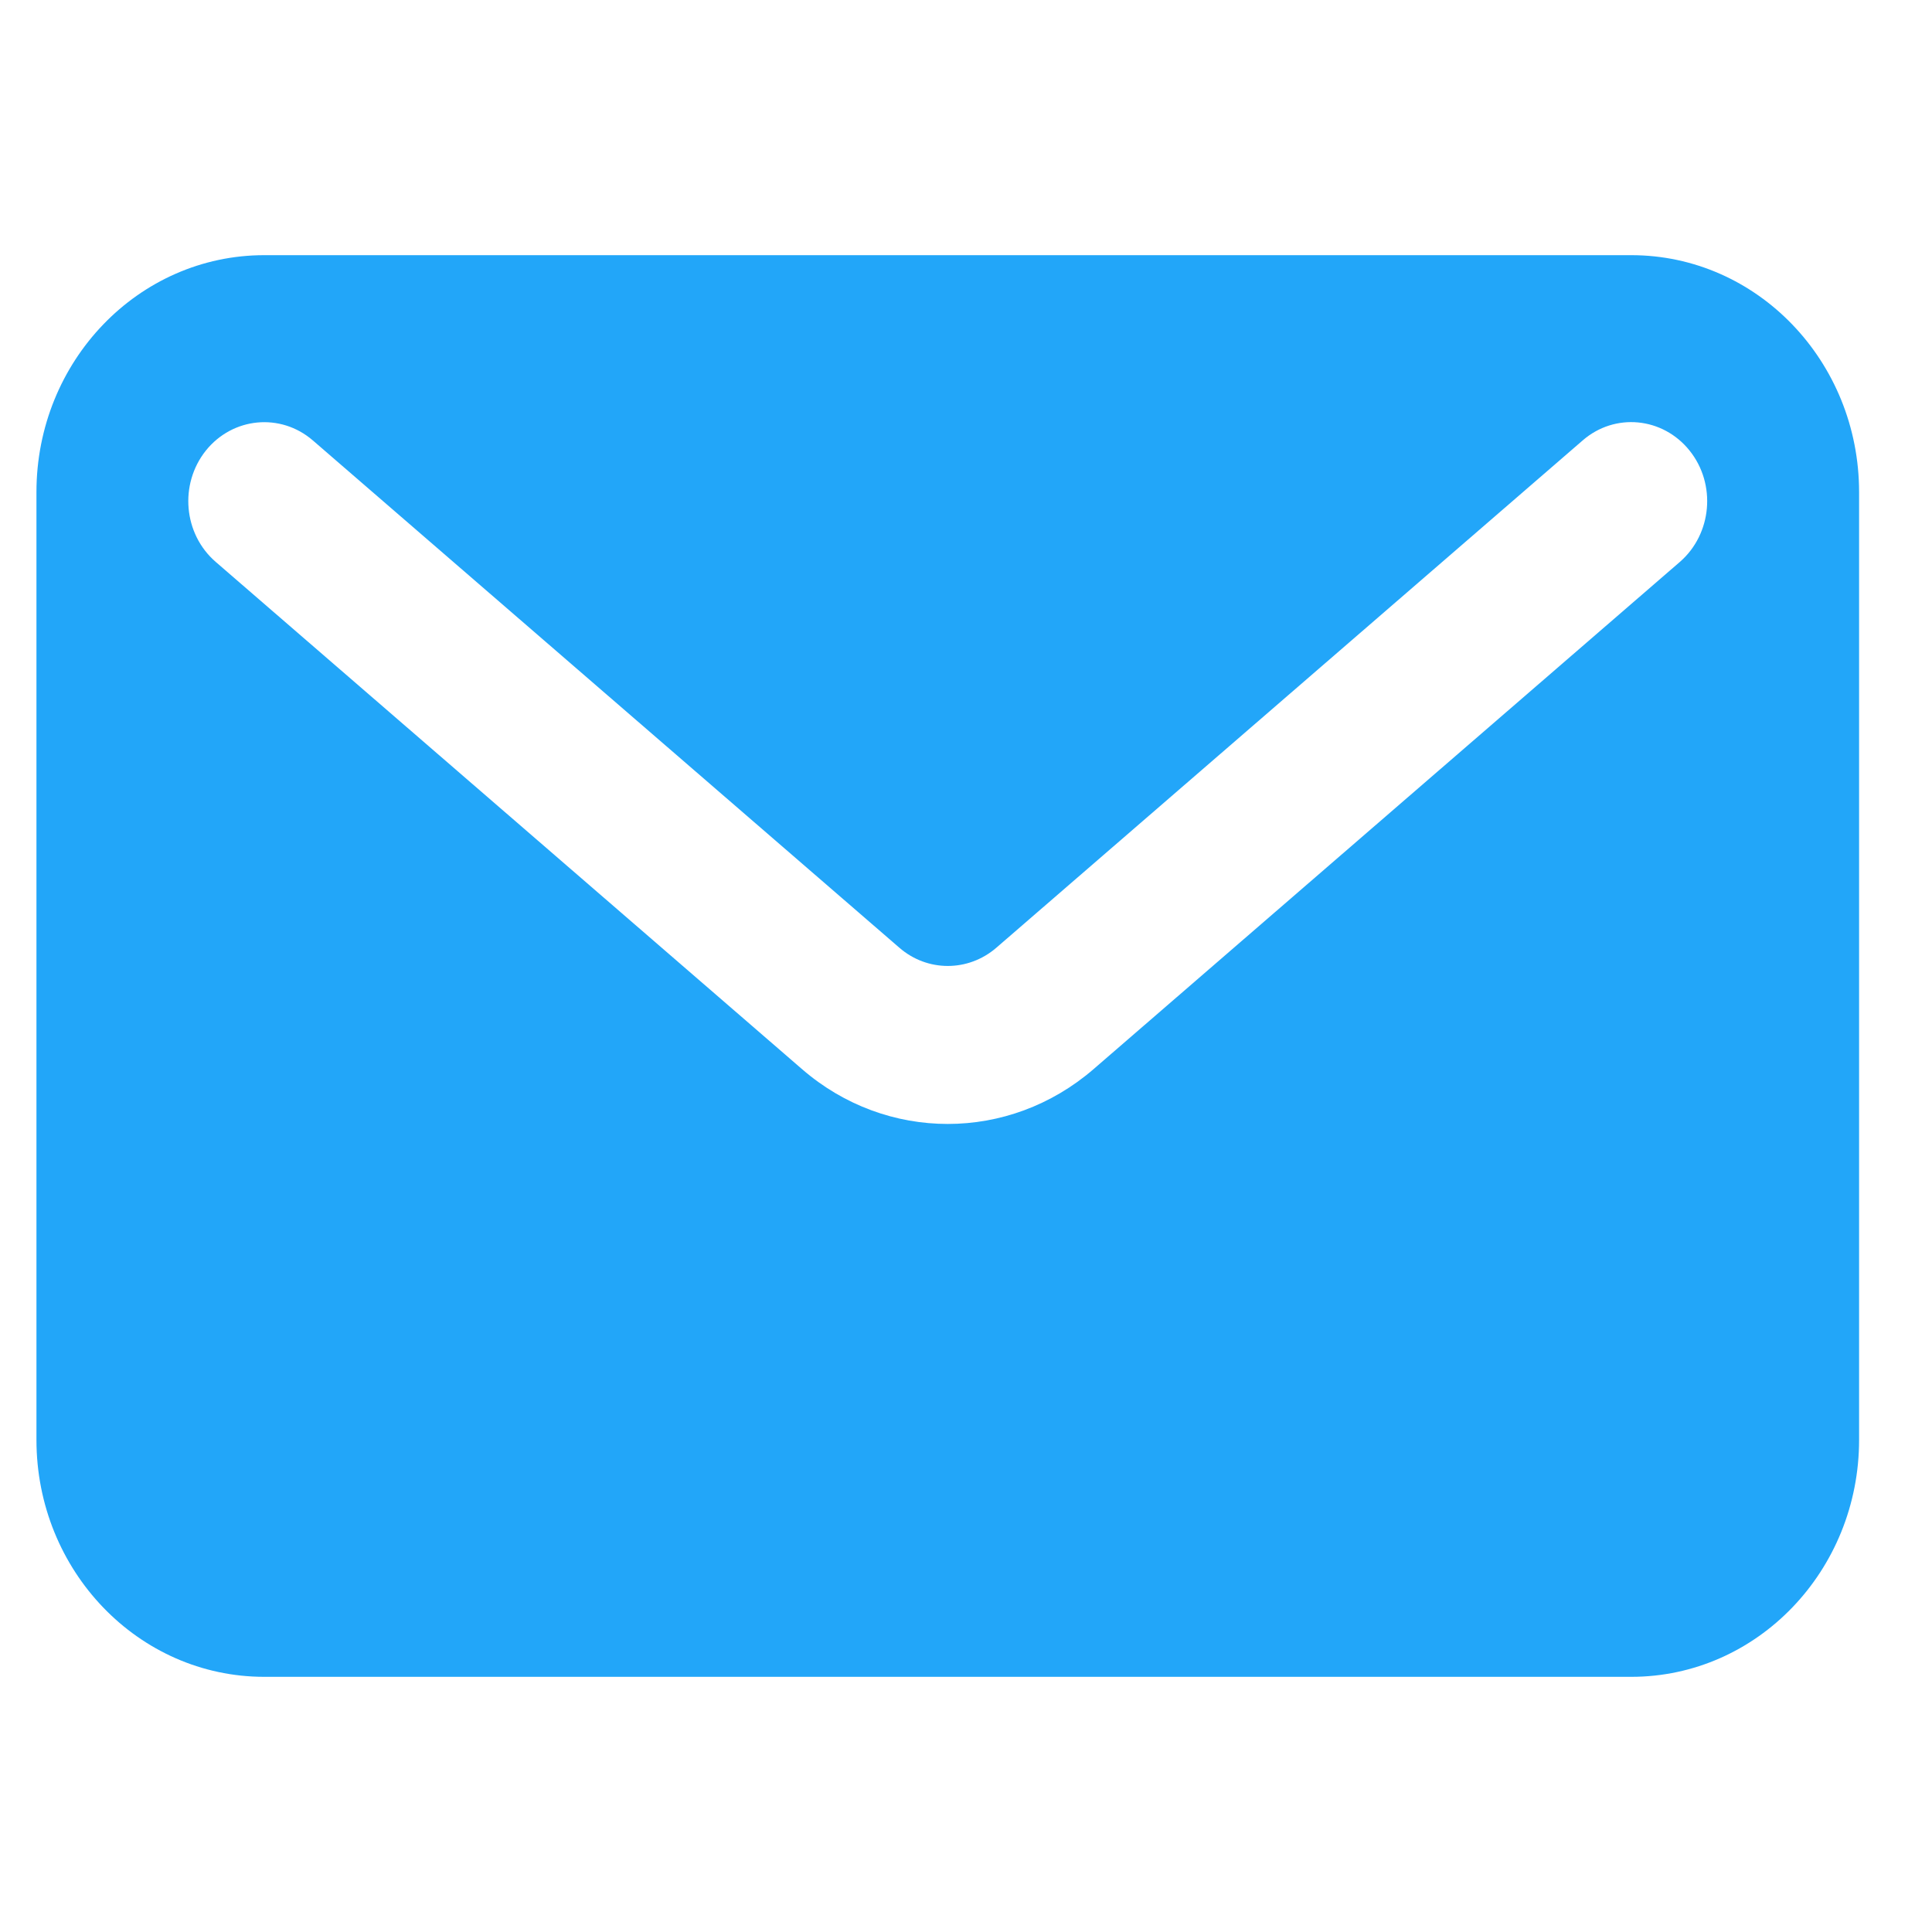 <?xml version="1.0" encoding="UTF-8"?> <svg xmlns="http://www.w3.org/2000/svg" width="53" height="53" viewBox="0 0 53 53" fill="none"><path d="M44.75 7H7.25C3.797 7 1 9.909 1 13.5V39.499C1 43.09 3.797 46 7.25 46H44.75C48.201 46 51 43.09 51 39.499V13.5C50.999 9.909 48.201 7 44.75 7ZM46.083 15.415L29.997 29.331C28.837 30.332 27.42 30.833 26 30.833C24.579 30.833 23.161 30.333 22.004 29.331L5.918 15.415C5.031 14.648 4.912 13.284 5.647 12.361C6.385 11.443 7.697 11.318 8.582 12.082L24.669 25.996C25.439 26.667 26.56 26.665 27.332 25.999L43.417 12.082C44.299 11.315 45.613 11.441 46.35 12.361C47.088 13.283 46.965 14.648 46.083 15.415Z" fill="#22A6F9"></path></svg> 